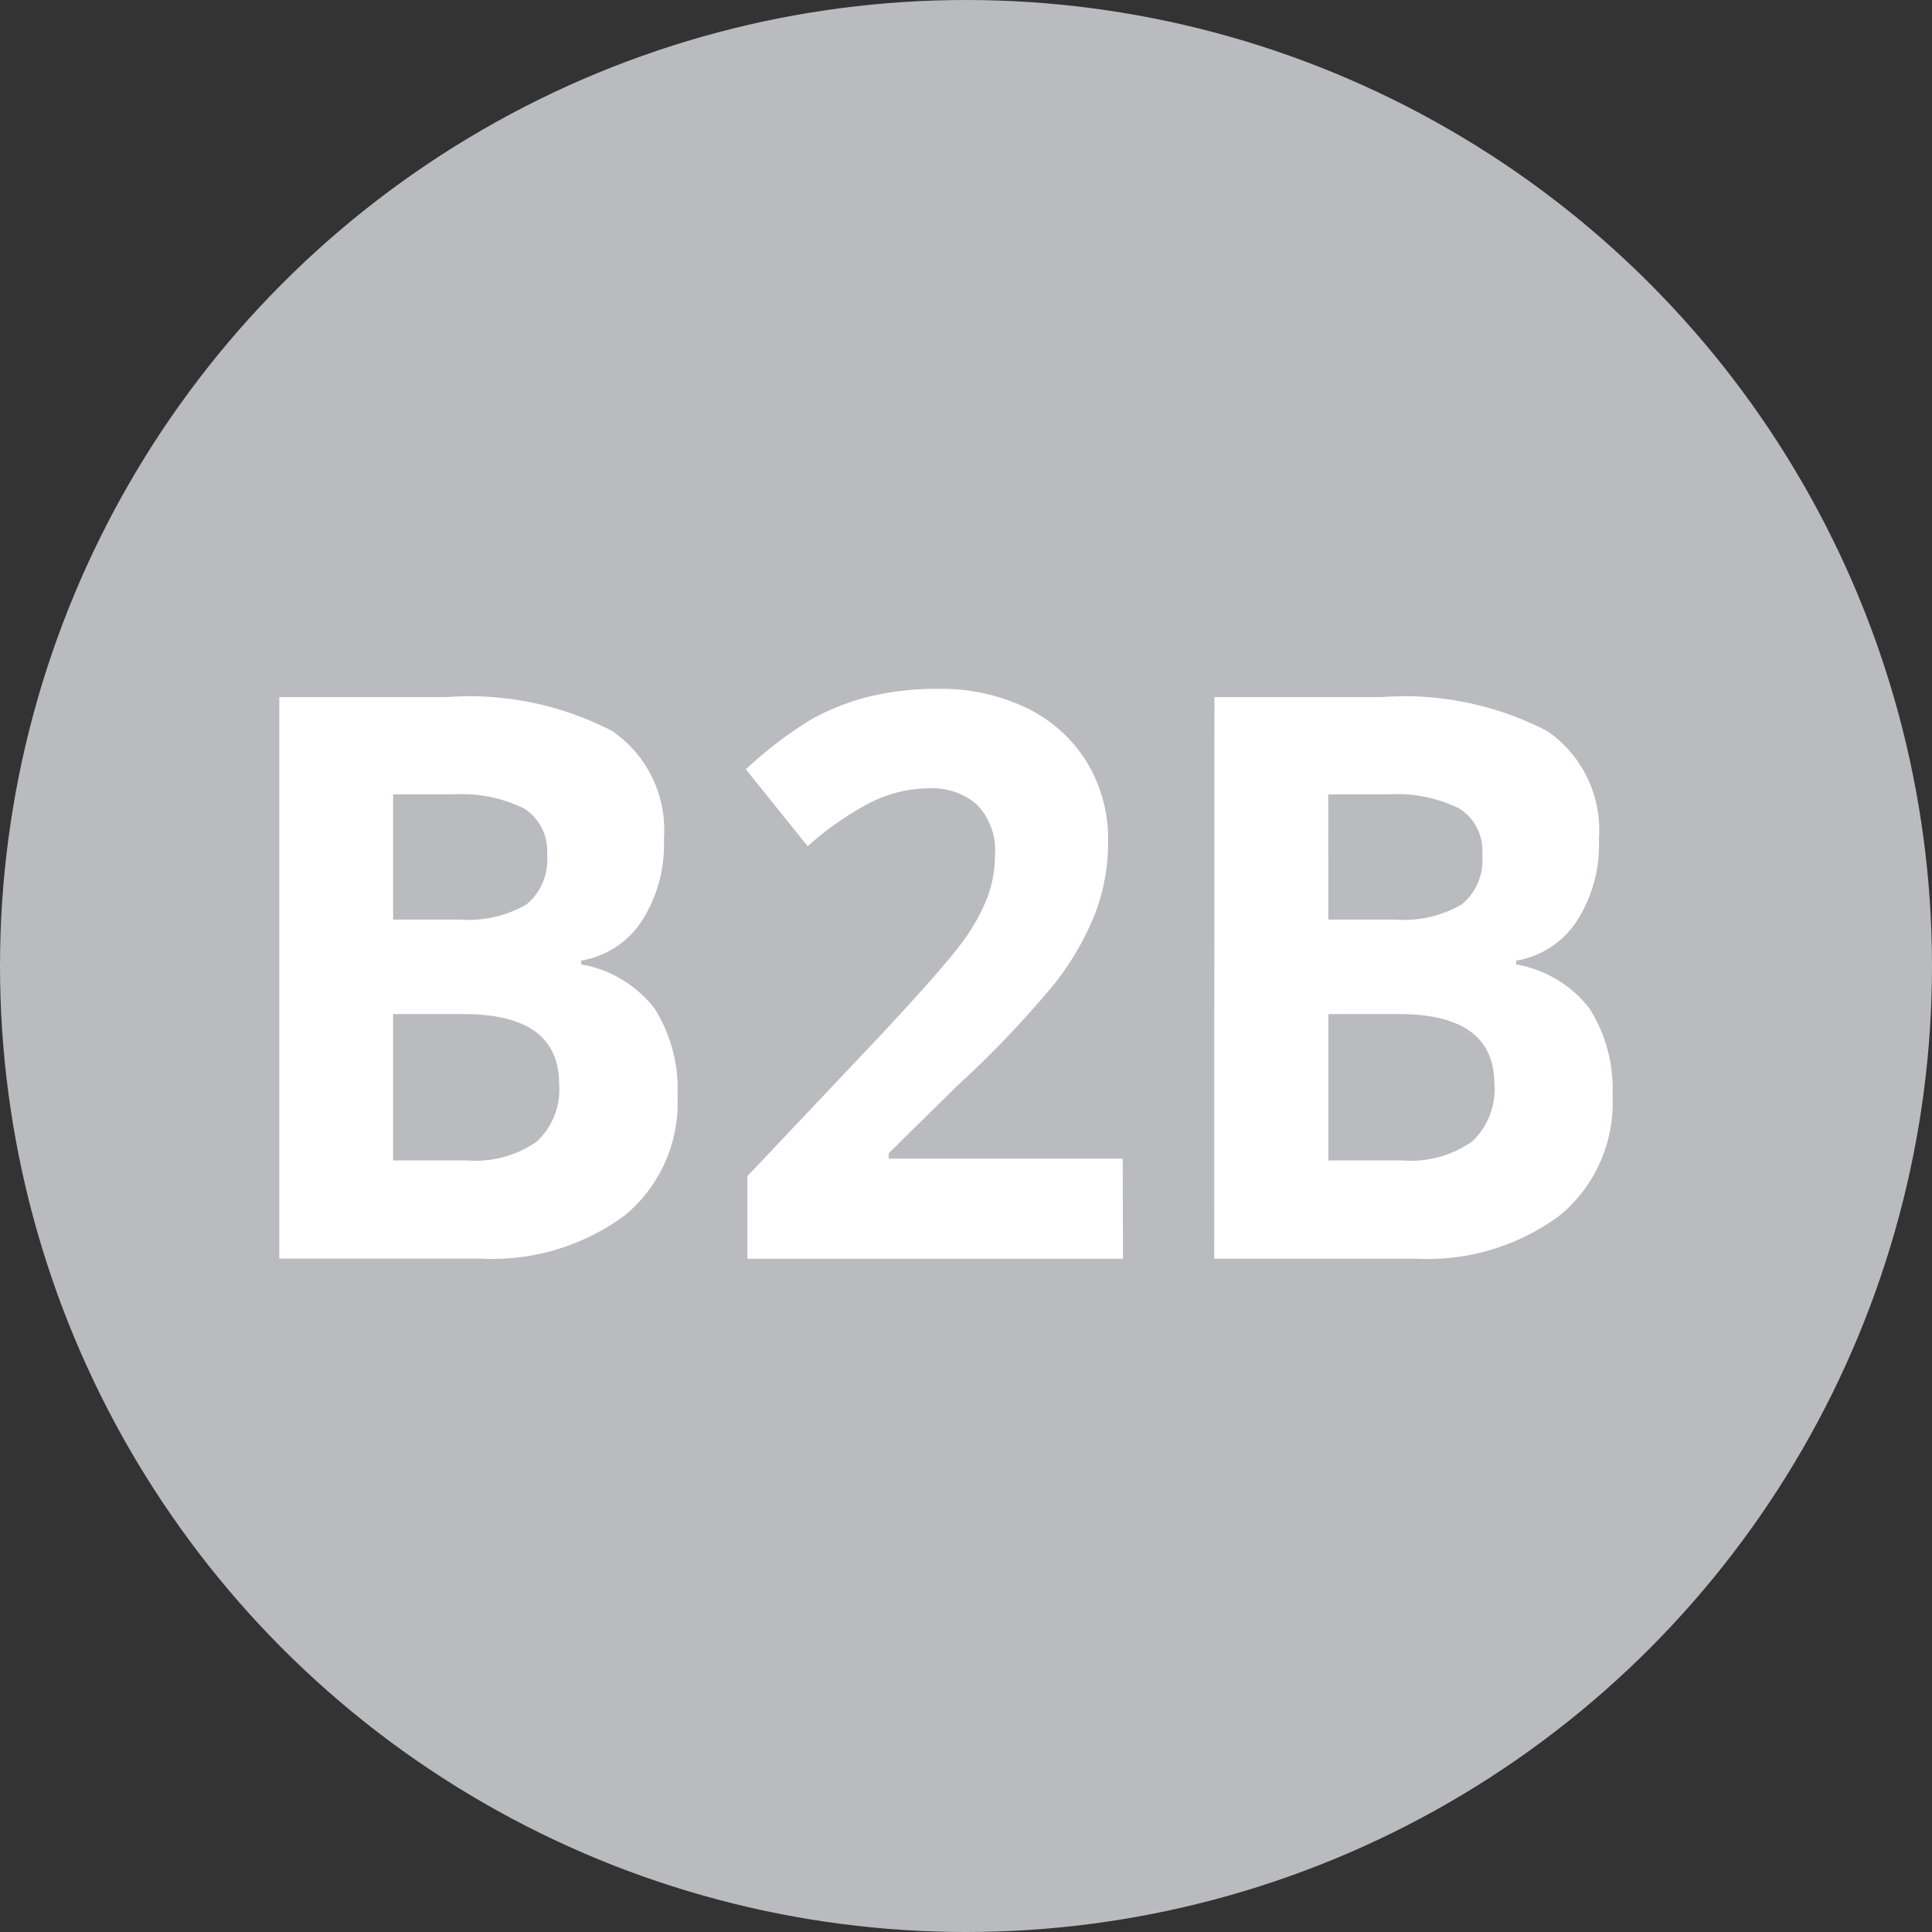 <svg xmlns="http://www.w3.org/2000/svg" width="27" height="27" viewBox="0 0 27 27">
  <rect x="0" y="0" width="27" height="27" fill="#333333" stroke="none"/>
  <g id="Group_595" data-name="Group 595" transform="translate(-0.333)">
    <circle id="Ellipse_23" data-name="Ellipse 23" cx="13.5" cy="13.5" r="13.5" transform="translate(0.333)" fill="#babbbe"/>
    <path id="Path_404" data-name="Path 404" d="M1.258-10.025H3.594a4.336,4.336,0,0,1,2.318.475,1.678,1.678,0,0,1,.721,1.511,1.968,1.968,0,0,1-.316,1.154,1.255,1.255,0,0,1-.839.542v.054a1.641,1.641,0,0,1,1.029.623,2.1,2.1,0,0,1,.316,1.213,2.036,2.036,0,0,1-.742,1.675,3.109,3.109,0,0,1-2.015.6H1.258ZM2.849-6.916h.924a1.63,1.63,0,0,0,.937-.209A.8.8,0,0,0,5-7.818a.7.7,0,0,0-.316-.647,1.954,1.954,0,0,0-1-.2H2.849Zm0,1.321V-3.55H3.886a1.489,1.489,0,0,0,.97-.263.993.993,0,0,0,.313-.805q0-.977-1.335-.977Zm10.2,3.42H7.8V-3.33L9.683-5.322q.837-.9,1.094-1.243a2.762,2.762,0,0,0,.37-.642,1.7,1.7,0,0,0,.113-.612.915.915,0,0,0-.249-.7.939.939,0,0,0-.665-.231,1.844,1.844,0,0,0-.847.209,4.361,4.361,0,0,0-.857.6L7.778-9.016a5.641,5.641,0,0,1,.919-.7,3.283,3.283,0,0,1,.8-.314,3.907,3.907,0,0,1,.965-.11,2.752,2.752,0,0,1,1.242.268,2.01,2.01,0,0,1,.837.752,2.065,2.065,0,0,1,.3,1.106,2.817,2.817,0,0,1-.182,1.017,3.946,3.946,0,0,1-.565.975A14.157,14.157,0,0,1,10.74-4.6l-.965.95v.075h3.27Zm1.278-7.85H16.66a4.336,4.336,0,0,1,2.318.475A1.678,1.678,0,0,1,19.7-8.038a1.968,1.968,0,0,1-.316,1.154,1.255,1.255,0,0,1-.839.542v.054a1.641,1.641,0,0,1,1.029.623,2.1,2.1,0,0,1,.316,1.213,2.036,2.036,0,0,1-.742,1.675,3.109,3.109,0,0,1-2.015.6H14.324Zm1.592,3.109h.924a1.63,1.63,0,0,0,.937-.209.8.8,0,0,0,.29-.693.7.7,0,0,0-.316-.647,1.954,1.954,0,0,0-1-.2h-.837Zm0,1.321V-3.55h1.037a1.489,1.489,0,0,0,.97-.263.993.993,0,0,0,.313-.805q0-.977-1.335-.977Z" transform="translate(2.978 19.767)" fill="#fff"/>
  </g>
</svg>
